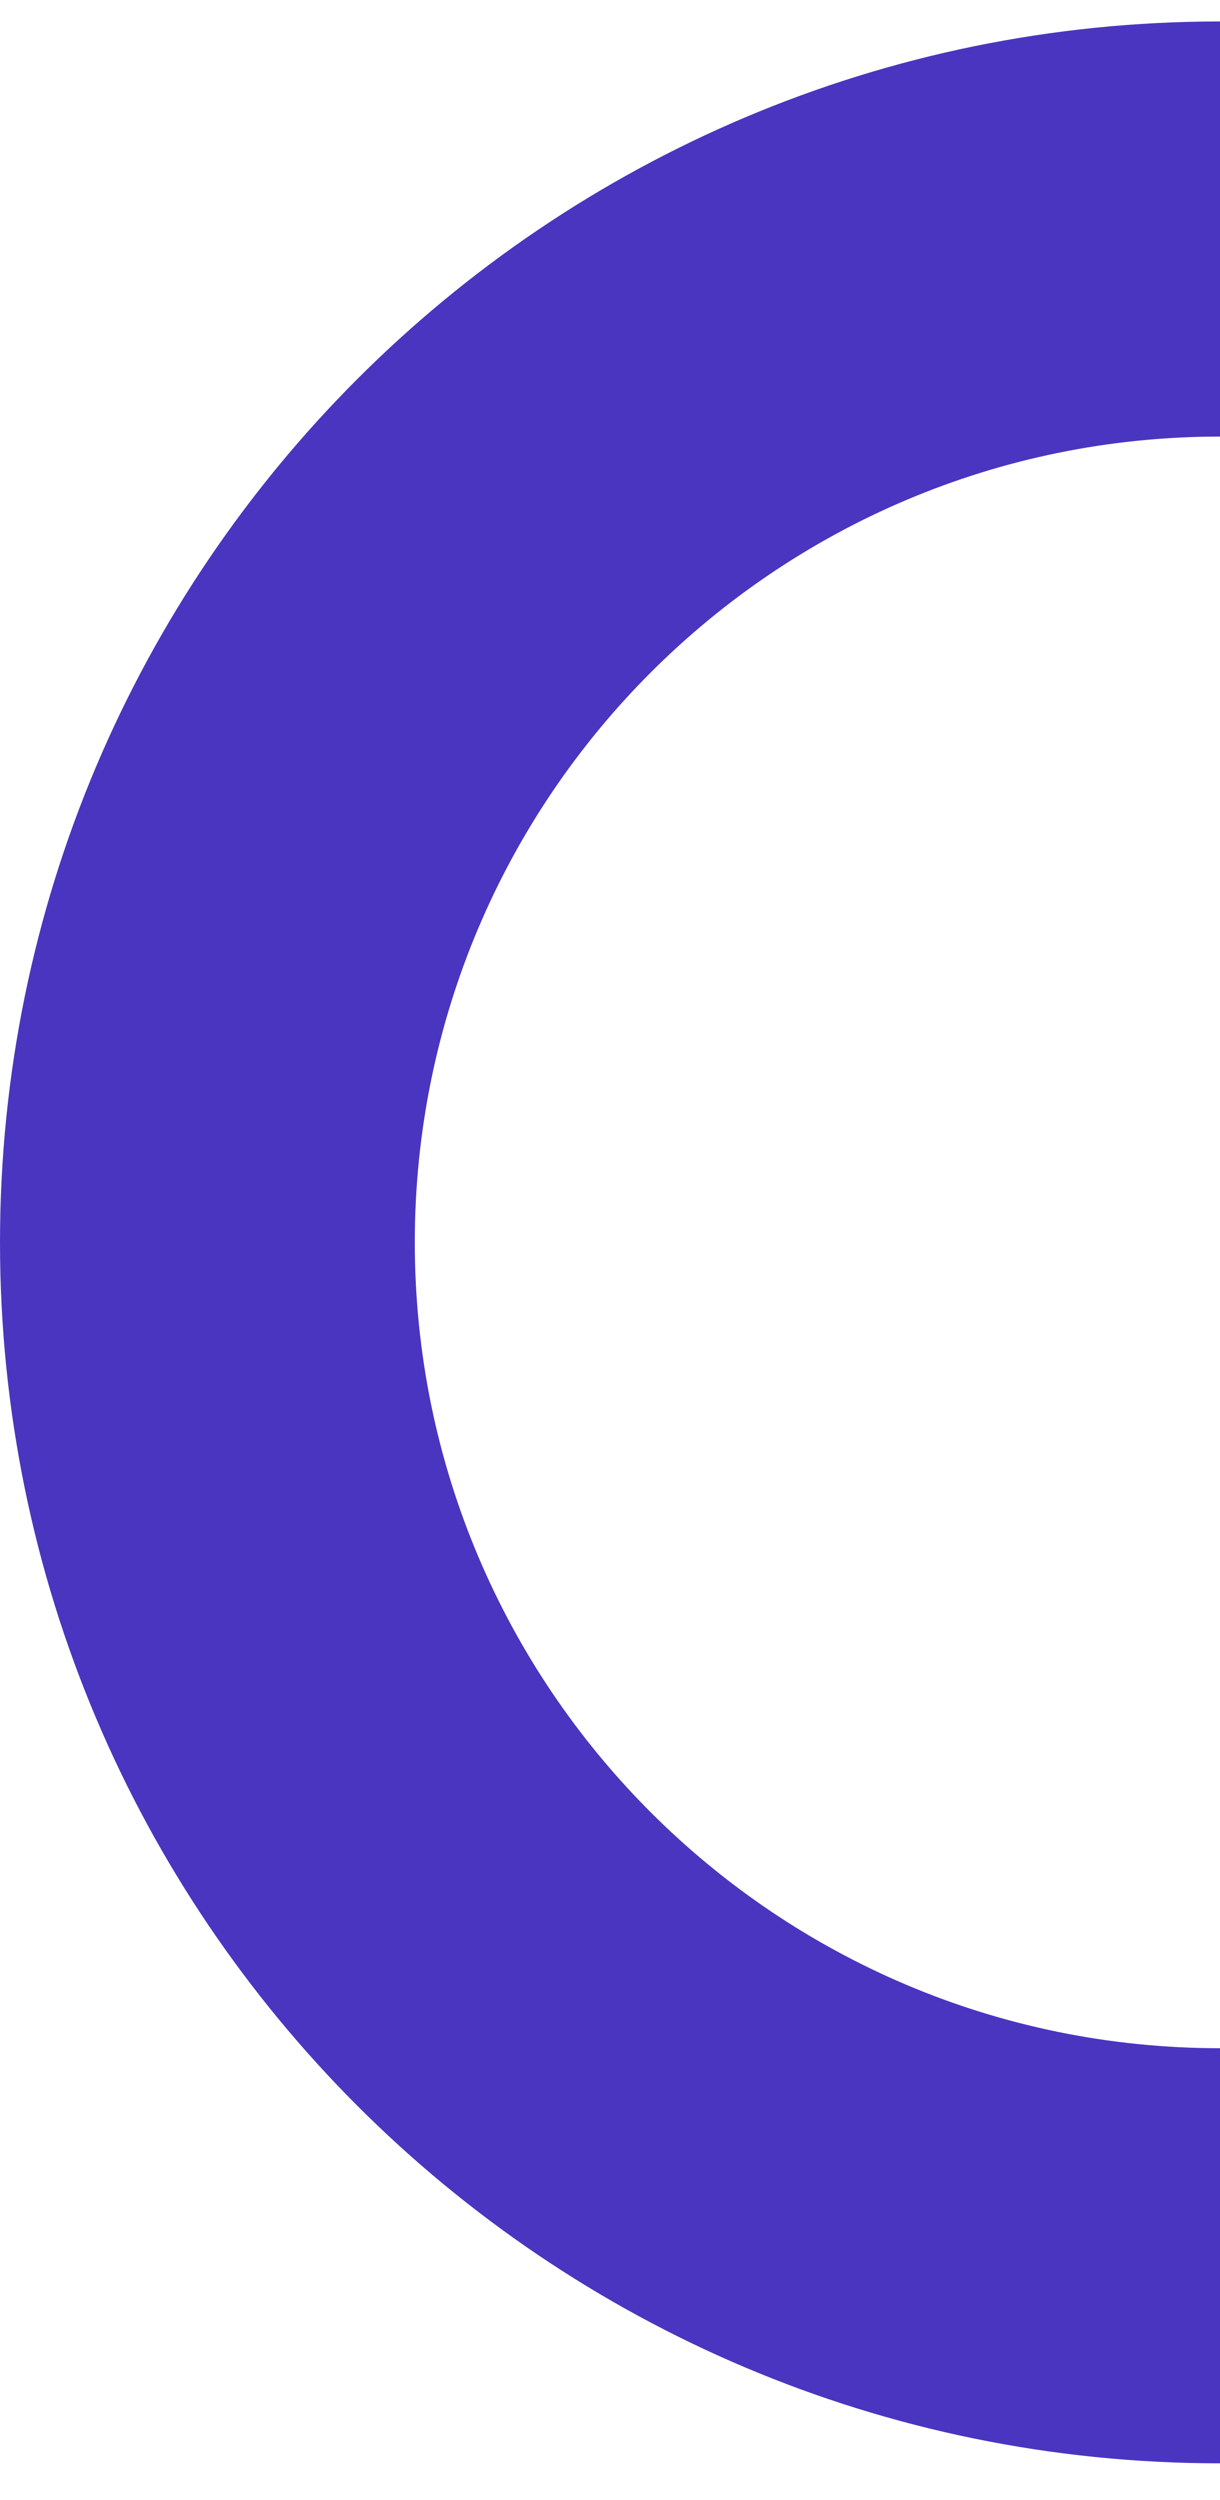 <svg xmlns="http://www.w3.org/2000/svg" width="21" height="43" viewBox="0 0 21 43" fill="none"><path d="M21 7.509C13.345 7.509 7.14 13.714 7.14 21.369C7.14 29.024 13.345 35.229 21 35.229V42.369C9.401 42.369 0 32.968 0 21.369C0 9.77 9.401 0.369 21 0.369V7.509Z" fill="#4A35C0"></path></svg>